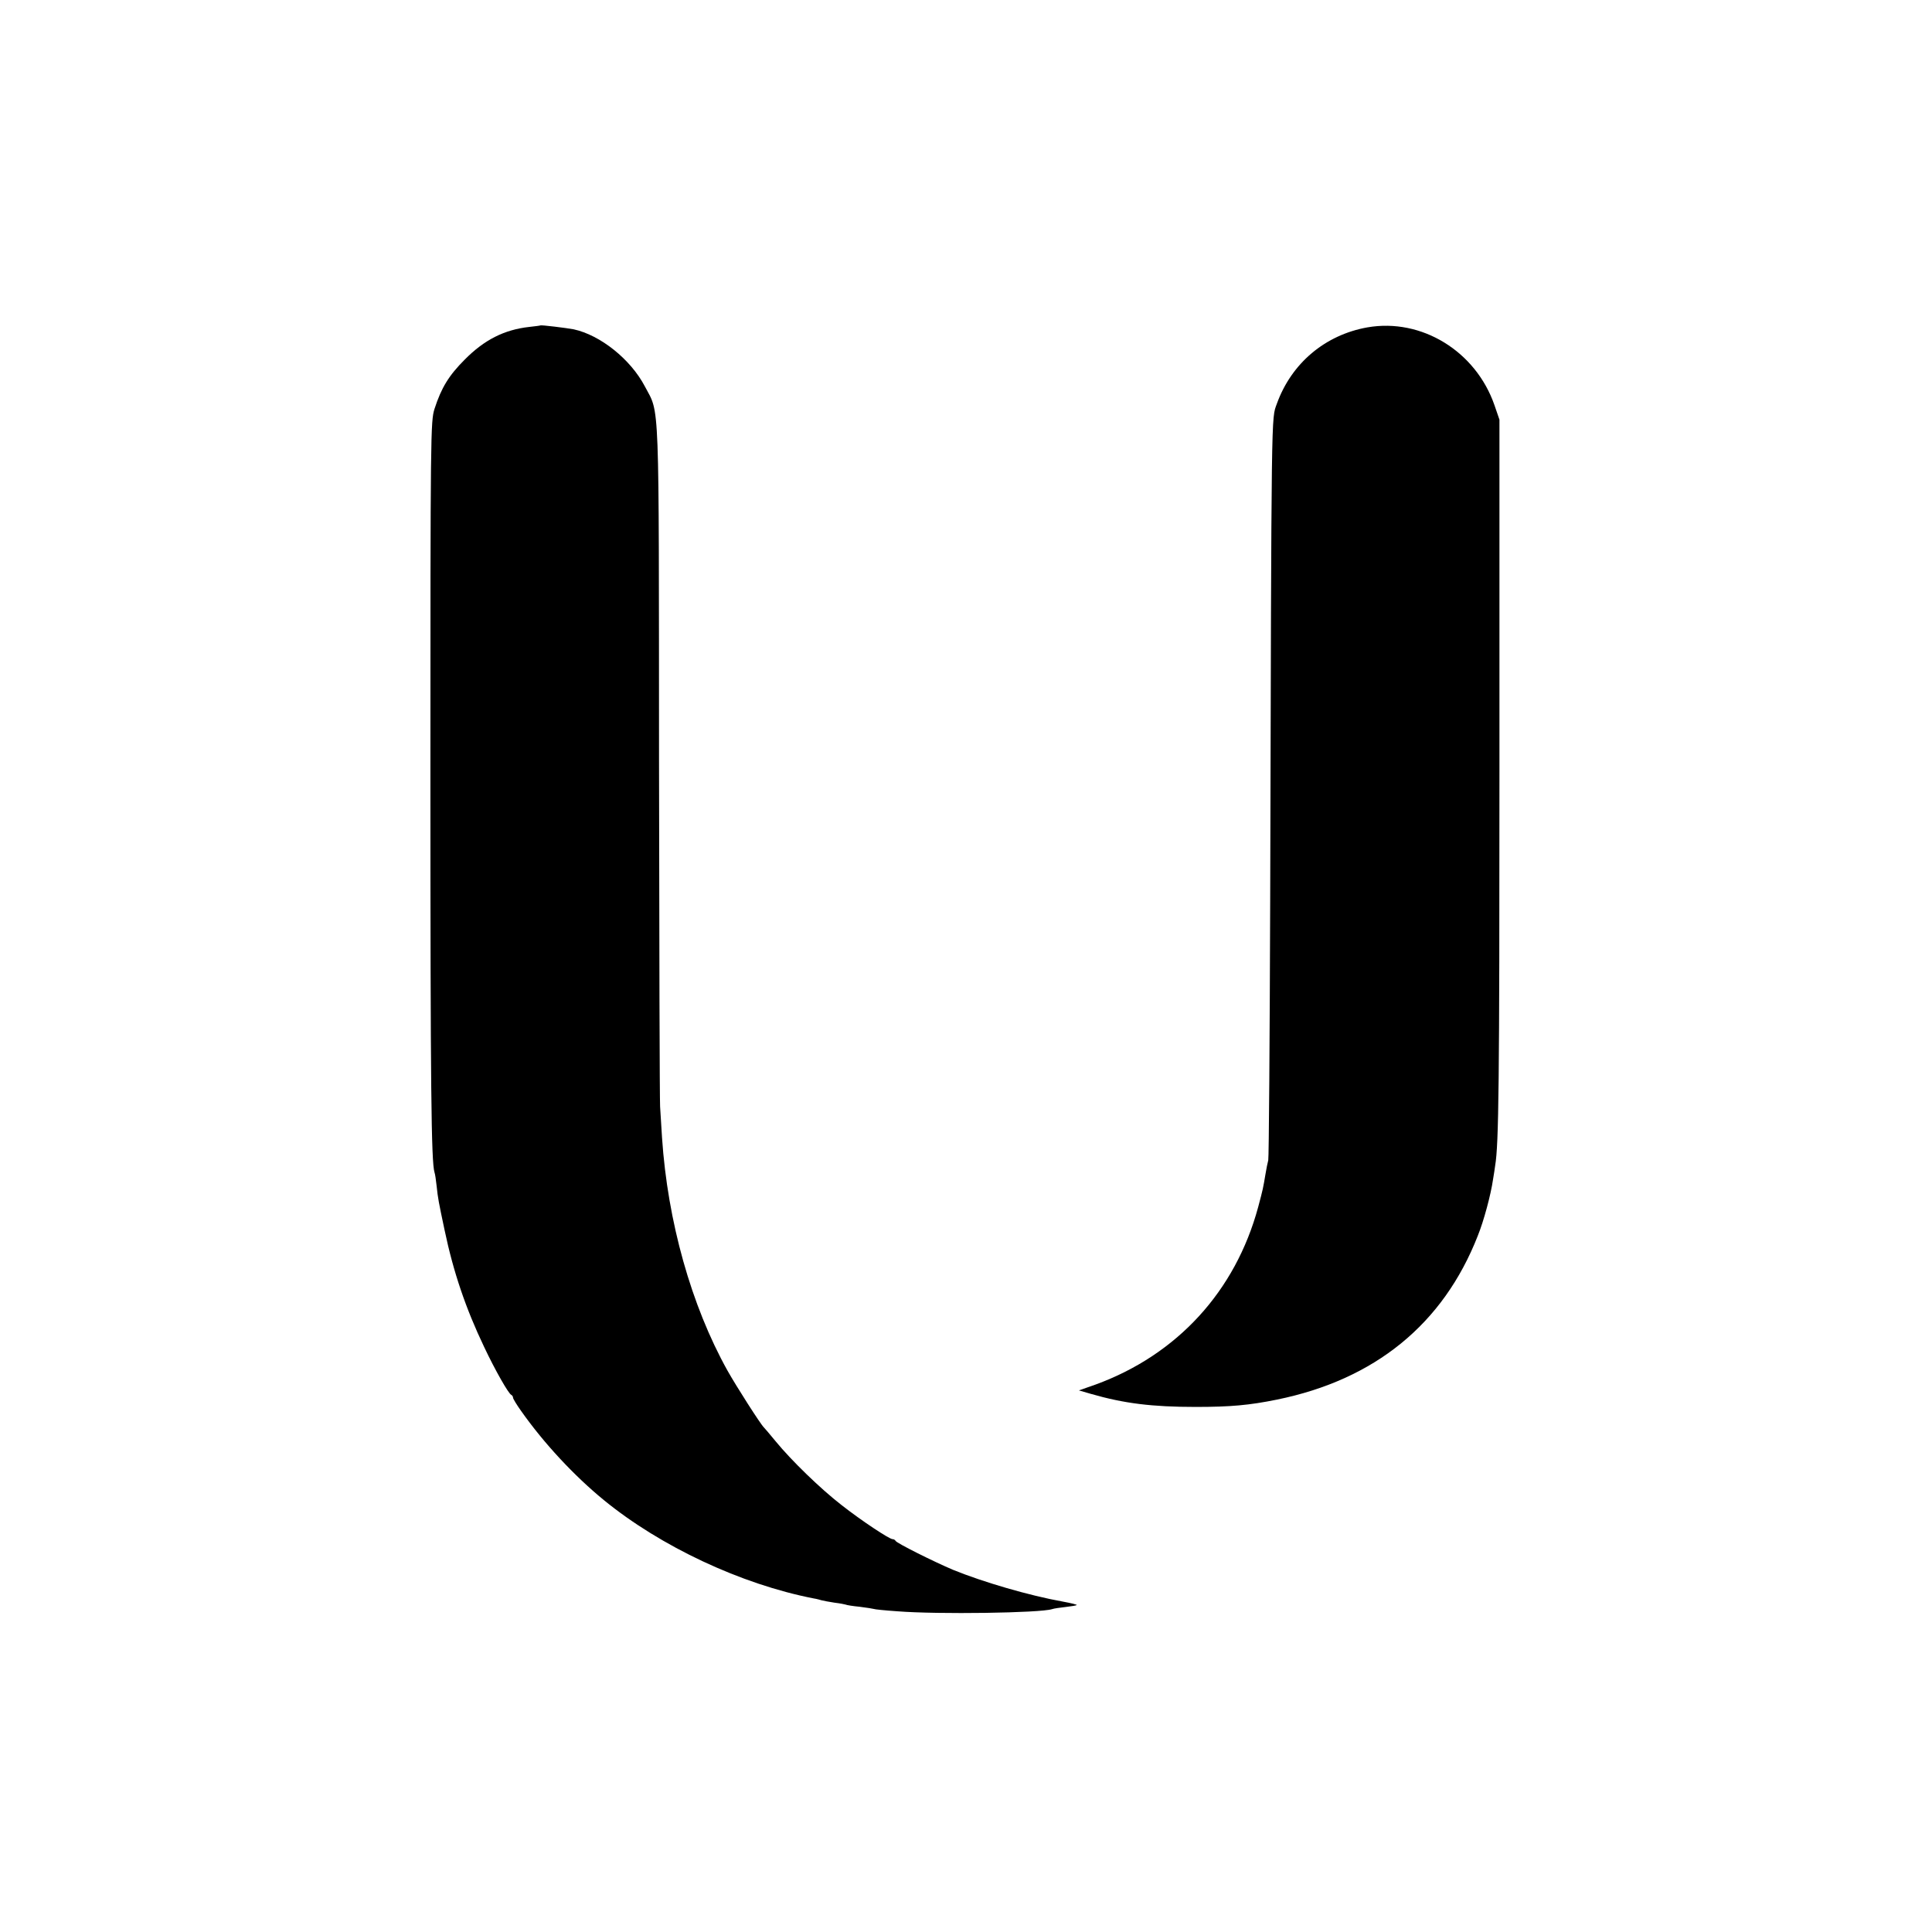 <?xml version="1.0" standalone="no"?>
<!DOCTYPE svg PUBLIC "-//W3C//DTD SVG 20010904//EN"
 "http://www.w3.org/TR/2001/REC-SVG-20010904/DTD/svg10.dtd">
<svg version="1.0" xmlns="http://www.w3.org/2000/svg"
 width="900pt" height="900pt" viewBox="0 0 900 900"
 preserveAspectRatio="xMidYMid meet">
<g transform="translate(0,900) scale(0.1,-0.1)"
fill="#000000" stroke="none">
<path d="M2517 7484 c-1 -1 -24 -4 -52 -7 -116 -13 -209 -60 -300 -152 -74
-74 -109 -131 -141 -230 -18 -58 -19 -108 -19 -1700 0 -1462 4 -1808 19 -1856
3 -8 7 -36 10 -64 6 -57 9 -73 37 -205 41 -196 99 -366 184 -544 51 -108 114
-219 127 -224 4 -2 8 -8 8 -13 0 -5 17 -33 37 -61 107 -152 248 -303 386 -416
264 -216 639 -392 977 -458 14 -2 31 -7 38 -9 7 -2 34 -7 60 -11 26 -3 49 -8
52 -9 3 -2 33 -7 65 -10 33 -4 62 -9 65 -10 3 -2 52 -7 110 -11 189 -15 665
-8 721 10 8 3 36 7 63 10 27 3 50 7 52 9 2 2 -26 9 -64 16 -157 28 -372 91
-512 148 -90 38 -264 125 -268 135 -2 4 -8 8 -14 8 -15 0 -145 86 -238 159
-97 75 -234 208 -306 296 -27 33 -52 62 -55 65 -14 12 -129 192 -170 265 -169
303 -279 696 -305 1085 -3 52 -7 118 -9 145 -2 28 -4 752 -5 1610 -1 1727 4
1612 -66 1745 -66 126 -207 239 -332 266 -32 6 -152 21 -155 18z"/>
<path d="M6370 7475 c-197 -35 -354 -167 -422 -356 -26 -73 -25 18 -31 -2309
-2 -657 -6 -1204 -9 -1215 -3 -11 -9 -40 -13 -65 -11 -65 -11 -67 -34 -153
-106 -392 -377 -688 -758 -827 l-77 -27 55 -16 c156 -45 286 -61 489 -61 163
0 250 8 378 34 457 93 775 352 936 763 28 69 61 192 71 262 4 22 8 51 10 65
17 100 20 382 20 1835 l0 1640 -23 67 c-87 252 -340 407 -592 363z"/>
</g>
</svg>
